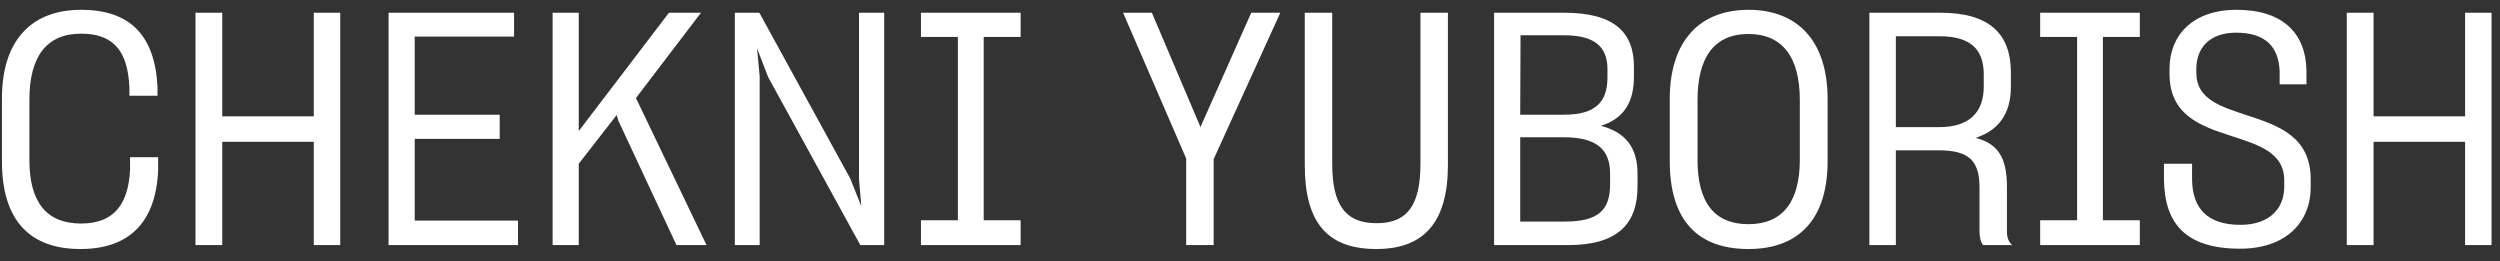 <?xml version="1.0" encoding="UTF-8"?> <svg xmlns="http://www.w3.org/2000/svg" width="153" height="16" viewBox="0 0 153 16" fill="none"><rect x="0" y="0" width="153" height="16" fill="#333333" stroke="none"/><path d="M4.919 15.24C1.839 15.24 0.119 13.5 0.119 9.88V6.02C0.119 2.5 1.899 0.6 4.959 0.6C7.939 0.6 9.479 2.14 9.639 5.32V5.86H7.919V5.34C7.819 3.16 6.979 2.06 4.959 2.06C2.839 2.06 1.799 3.48 1.799 6.1V9.8C1.799 12.36 2.839 13.68 4.959 13.68C6.939 13.68 7.859 12.54 7.959 10.38V9.62H9.679V10.42C9.539 13.58 7.939 15.24 4.919 15.24ZM11.963 0.78H13.602V7.12H19.203V0.78H20.823V15H19.203V8.68H13.602V15H11.963V0.78ZM23.781 15V0.78H31.461V2.24H25.381V7.02H30.581V8.5H25.381V13.5H31.701V15H23.781ZM37.84 7.38L37.74 7.04L35.42 10.02V15H33.82V0.78H35.42V8.02L40.94 0.78H42.9L38.92 6L43.24 15H41.4L37.84 7.38ZM44.972 15V0.78H46.472L52.032 10.92L52.712 12.62L52.572 10.98V0.78H54.112V15H52.652L47.012 4.72L46.332 2.96L46.492 4.66V15H44.972ZM56.362 13.48H58.622V2.26H56.362V0.78H62.462V2.26H60.202V13.48H62.462V15H56.362V13.48ZM72.594 15V9.7L68.734 0.78H70.495L73.454 7.74V7.8L73.475 7.76L76.575 0.78H78.355L74.275 9.74V15H72.594ZM84.232 15.24C81.232 15.24 79.852 13.62 79.852 10.1V0.78H81.532V10.02C81.532 12.54 82.332 13.66 84.252 13.66C86.132 13.66 86.932 12.56 86.932 10.02V0.78H88.612V10.1C88.612 13.62 87.132 15.24 84.232 15.24ZM91.437 15V0.78H95.737C98.817 0.78 99.997 2 99.997 4.08V4.68C99.997 6.3 99.357 7.26 97.977 7.7C99.497 8.1 100.217 9.04 100.217 10.64V11.4C100.217 13.68 99.037 15 95.957 15H91.437ZM95.737 2.16H93.057L93.037 7.02H95.717C97.557 7.02 98.377 6.32 98.377 4.74V4.24C98.377 2.88 97.617 2.16 95.737 2.16ZM95.697 8.4H93.037V13.56H95.777C97.837 13.56 98.537 12.84 98.537 11.28V10.62C98.537 9.1 97.657 8.4 95.697 8.4ZM107.009 15.24C103.929 15.24 102.189 13.52 102.189 9.86V6.06C102.189 2.52 104.009 0.6 107.009 0.6C109.989 0.6 111.849 2.48 111.849 6.06V9.86C111.849 13.5 110.009 15.24 107.009 15.24ZM107.009 13.72C109.069 13.72 110.149 12.38 110.149 9.78V6.12C110.149 3.5 109.089 2.08 107.009 2.08C104.889 2.08 103.889 3.54 103.889 6.12V9.78C103.889 12.38 104.909 13.72 107.009 13.72ZM114.406 15V0.78H118.766C121.806 0.78 123.066 2.12 123.066 4.44V5.3C123.066 6.98 122.306 7.98 120.906 8.44C122.266 8.78 122.826 9.64 122.826 11.44V14.2C122.826 14.56 122.946 14.82 123.146 15H121.366C121.226 14.84 121.146 14.52 121.146 14.16V11.48C121.146 9.84 120.506 9.2 118.646 9.2H116.026V15H114.406ZM118.706 2.22H116.026V7.78H118.686C120.446 7.78 121.406 6.94 121.406 5.3V4.56C121.406 3.04 120.626 2.22 118.706 2.22ZM124.858 13.48H127.118V2.26H124.858V0.78H130.958V2.26H128.698V13.48H130.958V15H124.858V13.48ZM137.095 15.22C133.775 15.22 132.475 13.7 132.435 11V10.02H134.155V10.98C134.175 12.74 135.075 13.76 137.115 13.76C138.955 13.76 139.795 12.7 139.795 11.44V11.06C139.815 9.34 138.215 8.86 136.555 8.32C134.695 7.72 132.775 7.06 132.775 4.52V4.2C132.775 2.2 134.155 0.6 136.875 0.6C139.715 0.6 141.115 2.04 141.155 4.32V5.16H139.515V4.36C139.455 2.82 138.595 2 136.855 2C135.195 2 134.415 2.96 134.415 4.22V4.46C134.415 6.1 135.955 6.54 137.595 7.08C139.475 7.7 141.415 8.38 141.415 10.98V11.42C141.435 13.56 139.935 15.22 137.095 15.22ZM143.623 0.78H145.263V7.12H150.863V0.78H152.483V15H150.863V8.68H145.263V15H143.623V0.78Z" fill="white"></path></svg> 